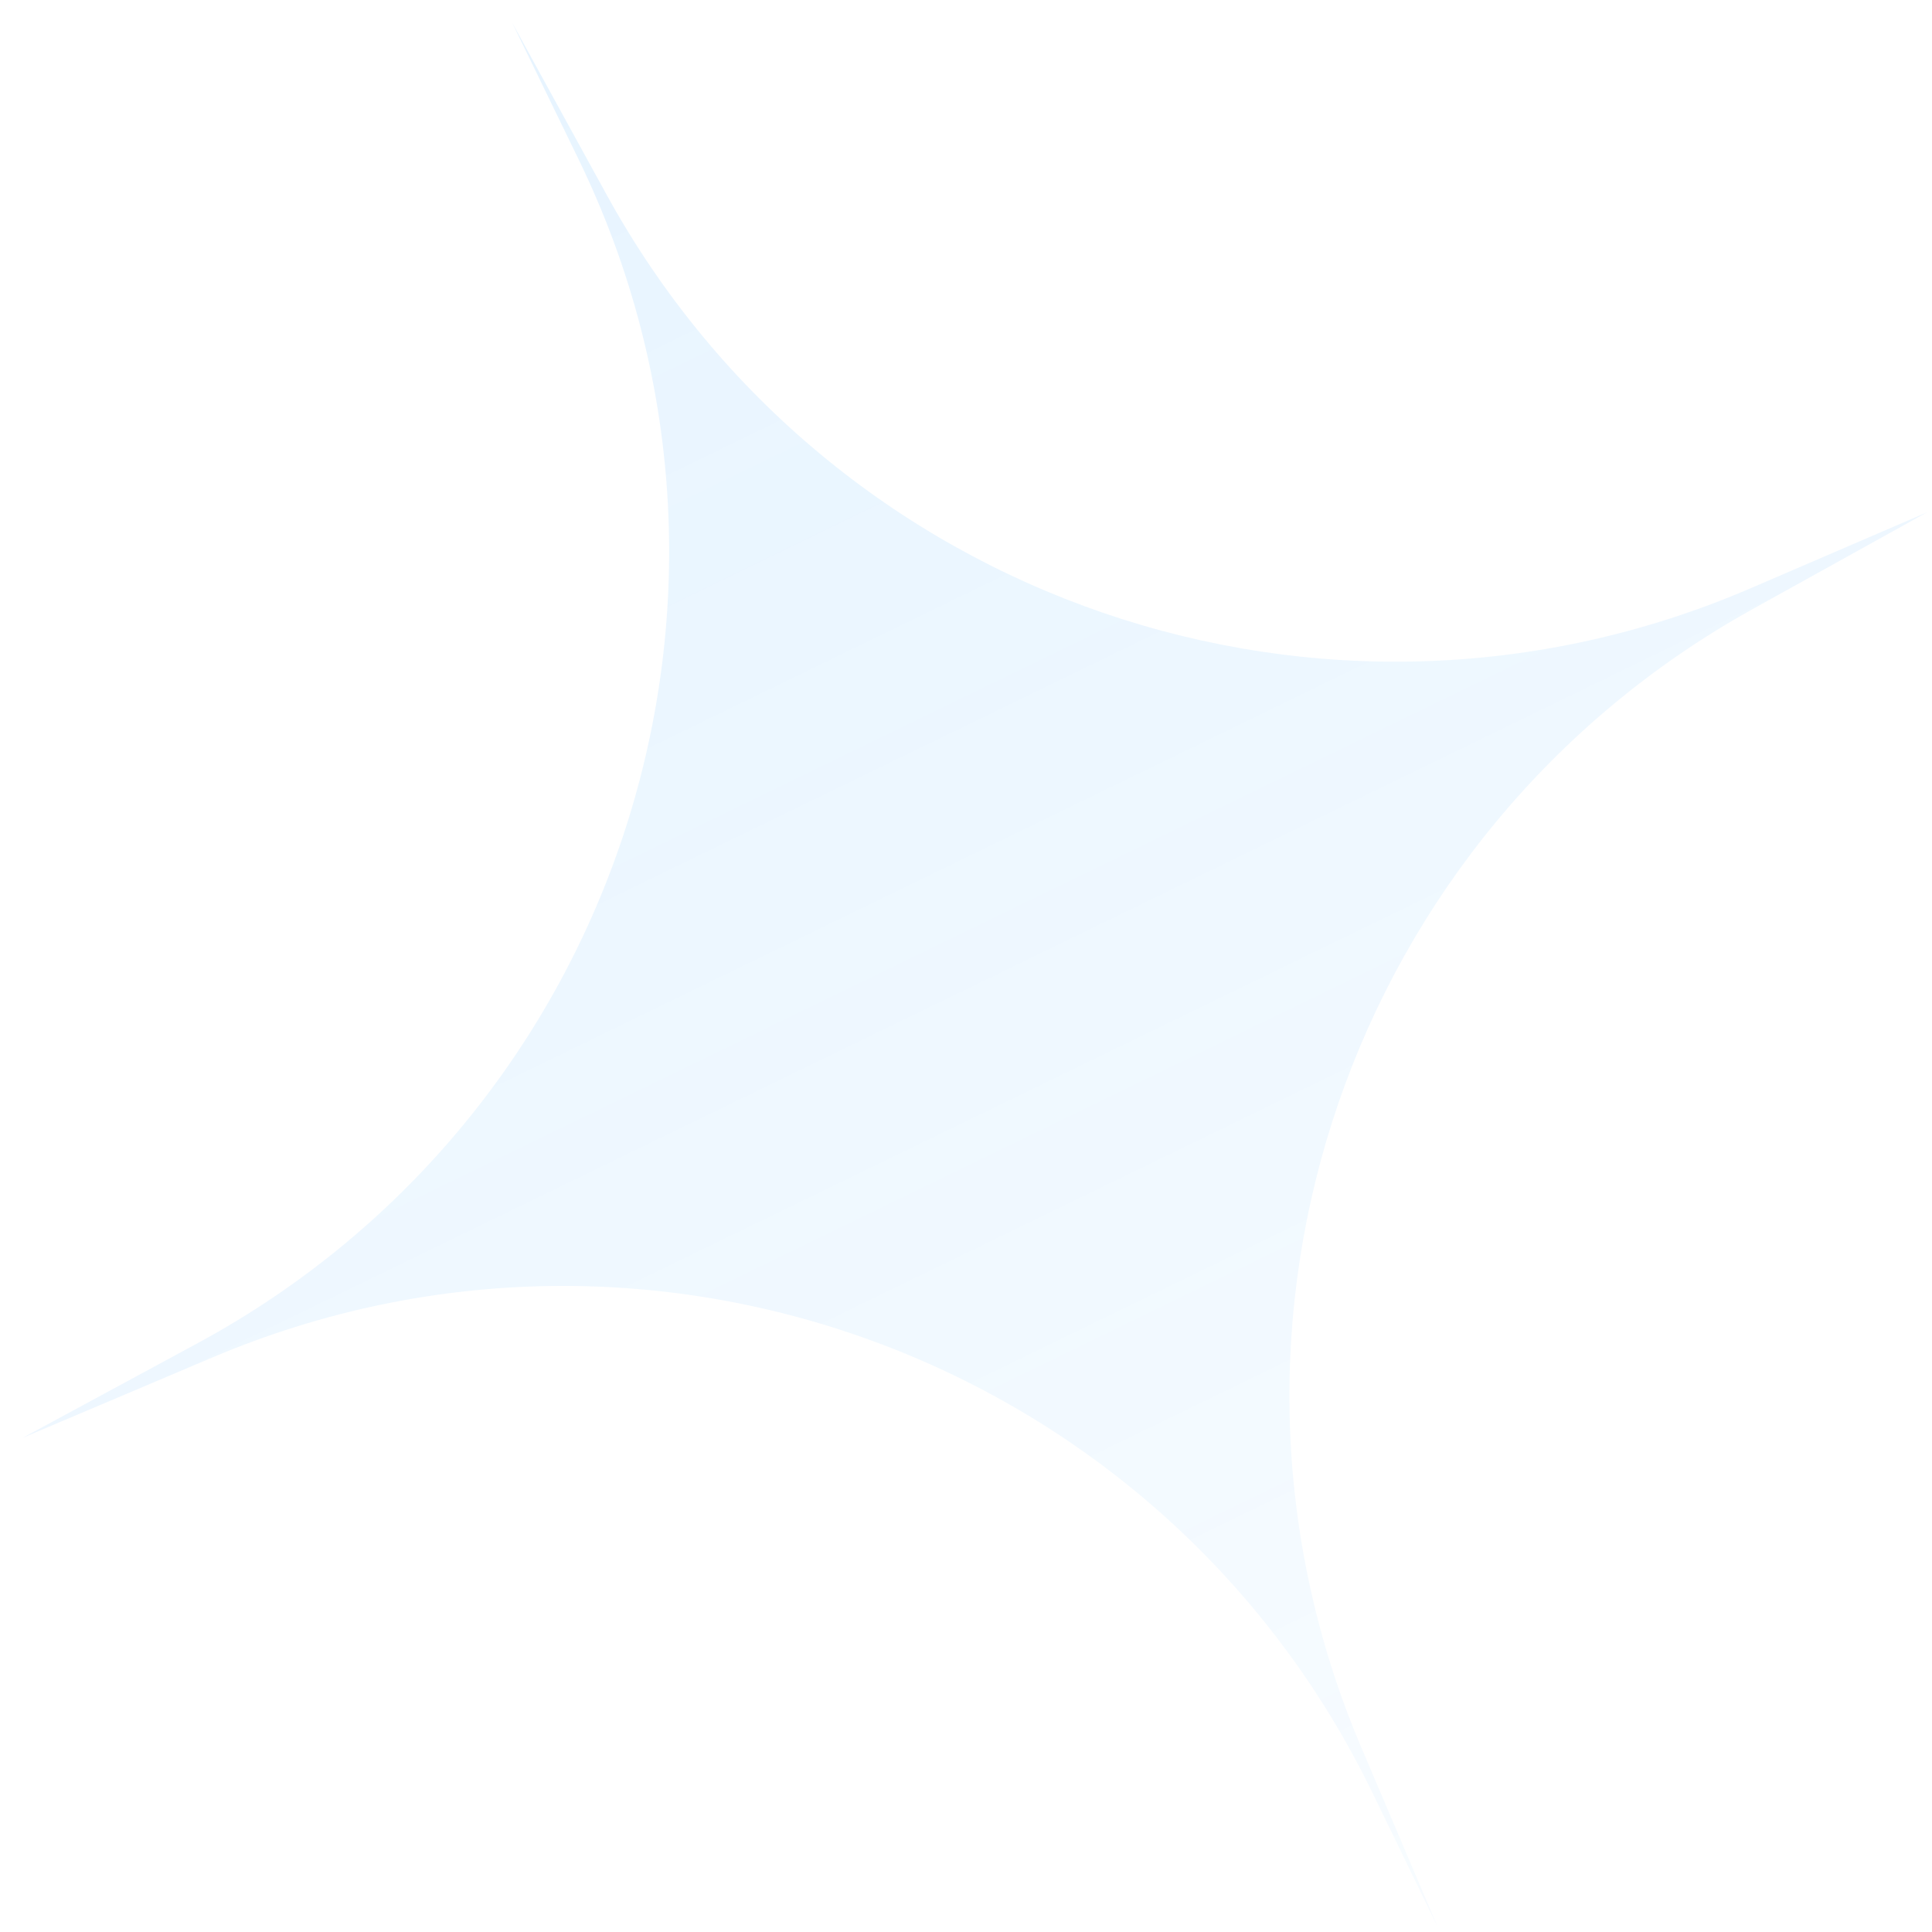 <svg width="79" height="79" viewBox="0 0 79 79" fill="none" xmlns="http://www.w3.org/2000/svg">
<path opacity="0.1" d="M0.926 58.794L8.08 54.924C25.395 45.557 32.261 24.215 23.656 6.51L20.942 0.926L24.814 7.978C33.935 24.589 54.187 31.548 71.591 24.051L78.81 20.942L71.659 24.91C55.2 34.044 48.297 54.134 55.665 71.455L58.794 78.81L56.11 73.287C47.556 55.686 26.714 47.869 8.695 55.503L0.926 58.794Z" fill="url(#paint0_linear_585_172)"/>
<defs>
<linearGradient id="paint0_linear_585_172" x1="20.942" y1="0.926" x2="58.794" y2="78.81" gradientUnits="userSpaceOnUse">
<stop stop-color="#068FFF"/>
<stop offset="1" stop-color="#068FFF" stop-opacity="0.3"/>
</linearGradient>
</defs>
</svg>
